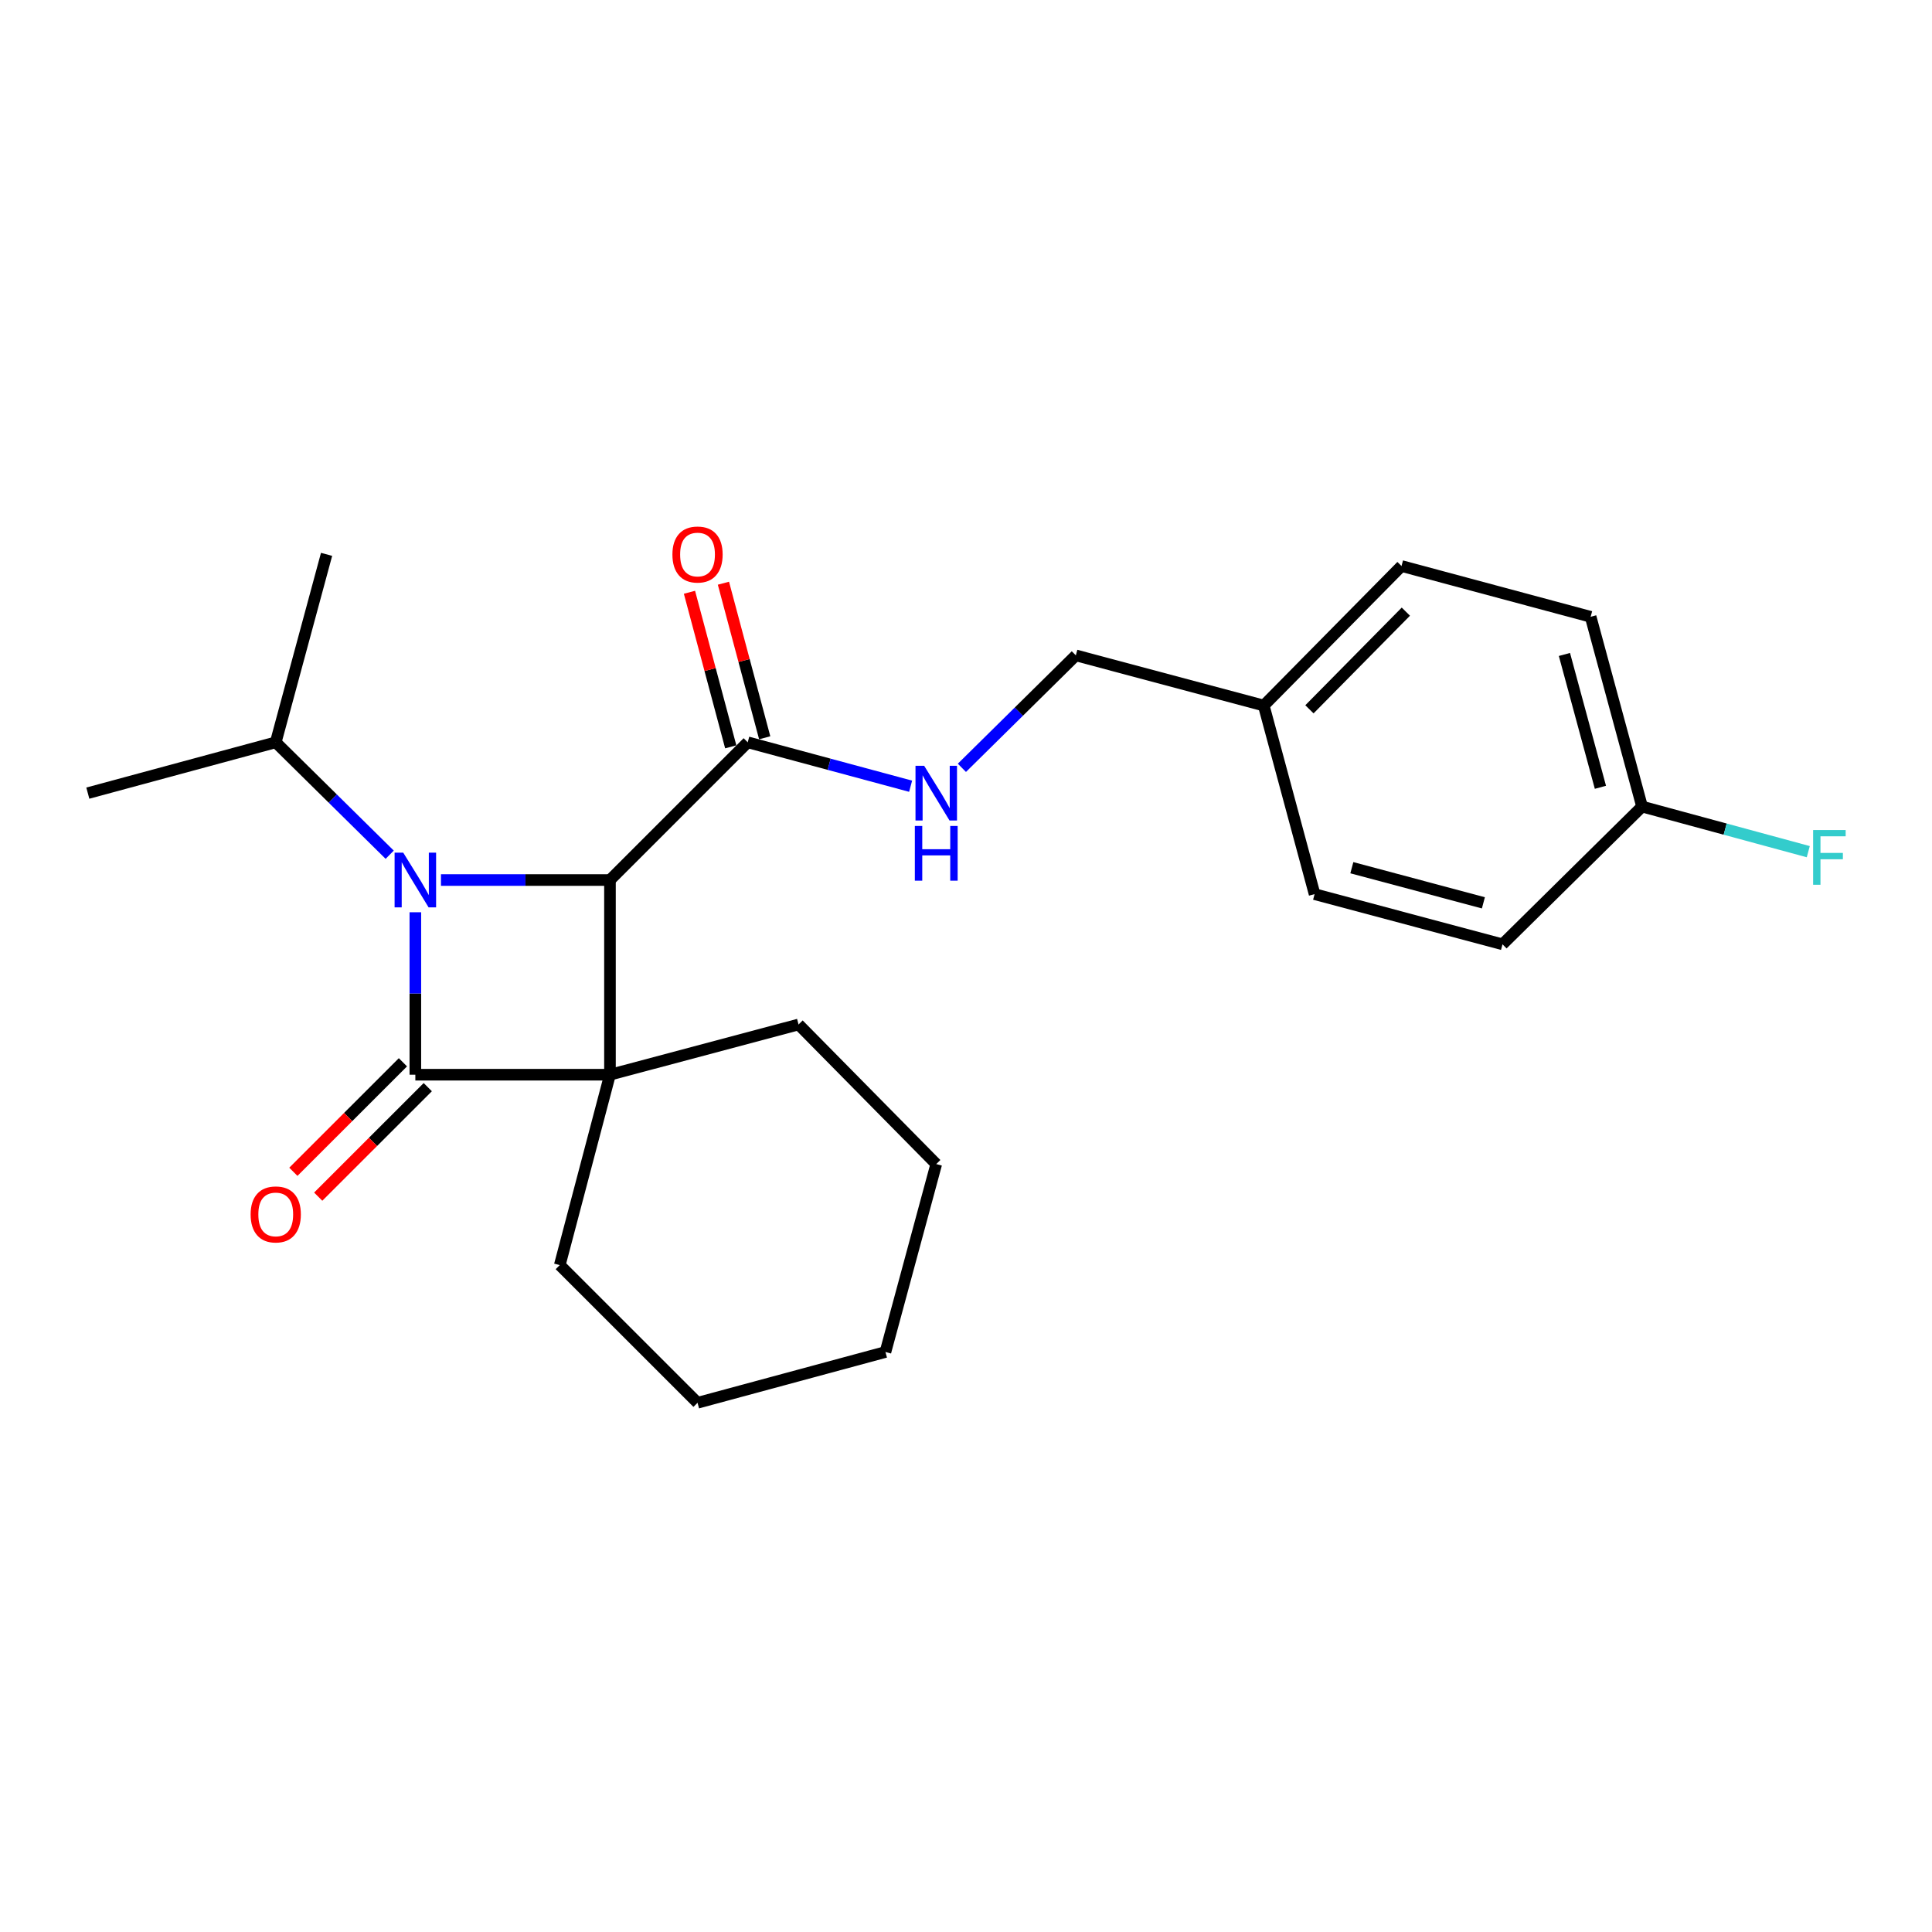 <?xml version='1.0' encoding='iso-8859-1'?>
<svg version='1.1' baseProfile='full'
              xmlns='http://www.w3.org/2000/svg'
                      xmlns:rdkit='http://www.rdkit.org/xml'
                      xmlns:xlink='http://www.w3.org/1999/xlink'
                  xml:space='preserve'
width='1000px' height='1000px' viewBox='0 0 1000 1000'>
<!-- END OF HEADER -->
<rect style='opacity:1.0;fill:#FFFFFF;stroke:none' width='1000' height='1000' x='0' y='0'> </rect>
<path class='bond-0' d='M 315.718,556.27 L 214.983,556.27' style='fill:none;fill-rule:evenodd;stroke:#000000;stroke-width:6px;stroke-linecap:butt;stroke-linejoin:miter;stroke-opacity:1' />
<path class='bond-2' d='M 315.718,556.27 L 315.718,455.505' style='fill:none;fill-rule:evenodd;stroke:#000000;stroke-width:6px;stroke-linecap:butt;stroke-linejoin:miter;stroke-opacity:1' />
<path class='bond-8' d='M 315.718,556.27 L 289.741,654.811' style='fill:none;fill-rule:evenodd;stroke:#000000;stroke-width:6px;stroke-linecap:butt;stroke-linejoin:miter;stroke-opacity:1' />
<path class='bond-9' d='M 315.718,556.27 L 413.329,530.272' style='fill:none;fill-rule:evenodd;stroke:#000000;stroke-width:6px;stroke-linecap:butt;stroke-linejoin:miter;stroke-opacity:1' />
<path class='bond-5' d='M 208.552,549.836 L 180.199,578.177' style='fill:none;fill-rule:evenodd;stroke:#000000;stroke-width:6px;stroke-linecap:butt;stroke-linejoin:miter;stroke-opacity:1' />
<path class='bond-5' d='M 180.199,578.177 L 151.845,606.518' style='fill:none;fill-rule:evenodd;stroke:#FF0000;stroke-width:6px;stroke-linecap:butt;stroke-linejoin:miter;stroke-opacity:1' />
<path class='bond-5' d='M 221.414,562.703 L 193.061,591.045' style='fill:none;fill-rule:evenodd;stroke:#000000;stroke-width:6px;stroke-linecap:butt;stroke-linejoin:miter;stroke-opacity:1' />
<path class='bond-5' d='M 193.061,591.045 L 164.708,619.386' style='fill:none;fill-rule:evenodd;stroke:#FF0000;stroke-width:6px;stroke-linecap:butt;stroke-linejoin:miter;stroke-opacity:1' />
<path class='bond-23' d='M 214.983,556.27 L 214.983,514.227' style='fill:none;fill-rule:evenodd;stroke:#000000;stroke-width:6px;stroke-linecap:butt;stroke-linejoin:miter;stroke-opacity:1' />
<path class='bond-23' d='M 214.983,514.227 L 214.983,472.184' style='fill:none;fill-rule:evenodd;stroke:#0000FF;stroke-width:6px;stroke-linecap:butt;stroke-linejoin:miter;stroke-opacity:1' />
<path class='bond-1' d='M 228.242,455.505 L 271.98,455.505' style='fill:none;fill-rule:evenodd;stroke:#0000FF;stroke-width:6px;stroke-linecap:butt;stroke-linejoin:miter;stroke-opacity:1' />
<path class='bond-1' d='M 271.98,455.505 L 315.718,455.505' style='fill:none;fill-rule:evenodd;stroke:#000000;stroke-width:6px;stroke-linecap:butt;stroke-linejoin:miter;stroke-opacity:1' />
<path class='bond-6' d='M 201.705,442.405 L 172.214,413.31' style='fill:none;fill-rule:evenodd;stroke:#0000FF;stroke-width:6px;stroke-linecap:butt;stroke-linejoin:miter;stroke-opacity:1' />
<path class='bond-6' d='M 172.214,413.31 L 142.722,384.214' style='fill:none;fill-rule:evenodd;stroke:#000000;stroke-width:6px;stroke-linecap:butt;stroke-linejoin:miter;stroke-opacity:1' />
<path class='bond-3' d='M 315.718,455.505 L 387.018,384.214' style='fill:none;fill-rule:evenodd;stroke:#000000;stroke-width:6px;stroke-linecap:butt;stroke-linejoin:miter;stroke-opacity:1' />
<path class='bond-4' d='M 387.018,384.214 L 429.176,395.581' style='fill:none;fill-rule:evenodd;stroke:#000000;stroke-width:6px;stroke-linecap:butt;stroke-linejoin:miter;stroke-opacity:1' />
<path class='bond-4' d='M 429.176,395.581 L 471.333,406.948' style='fill:none;fill-rule:evenodd;stroke:#0000FF;stroke-width:6px;stroke-linecap:butt;stroke-linejoin:miter;stroke-opacity:1' />
<path class='bond-7' d='M 395.808,381.867 L 385.126,341.867' style='fill:none;fill-rule:evenodd;stroke:#000000;stroke-width:6px;stroke-linecap:butt;stroke-linejoin:miter;stroke-opacity:1' />
<path class='bond-7' d='M 385.126,341.867 L 374.444,301.866' style='fill:none;fill-rule:evenodd;stroke:#FF0000;stroke-width:6px;stroke-linecap:butt;stroke-linejoin:miter;stroke-opacity:1' />
<path class='bond-7' d='M 378.229,386.561 L 367.548,346.561' style='fill:none;fill-rule:evenodd;stroke:#000000;stroke-width:6px;stroke-linecap:butt;stroke-linejoin:miter;stroke-opacity:1' />
<path class='bond-7' d='M 367.548,346.561 L 356.866,306.56' style='fill:none;fill-rule:evenodd;stroke:#FF0000;stroke-width:6px;stroke-linecap:butt;stroke-linejoin:miter;stroke-opacity:1' />
<path class='bond-10' d='M 497.877,397.422 L 527.364,368.323' style='fill:none;fill-rule:evenodd;stroke:#0000FF;stroke-width:6px;stroke-linecap:butt;stroke-linejoin:miter;stroke-opacity:1' />
<path class='bond-10' d='M 527.364,368.323 L 556.85,339.224' style='fill:none;fill-rule:evenodd;stroke:#000000;stroke-width:6px;stroke-linecap:butt;stroke-linejoin:miter;stroke-opacity:1' />
<path class='bond-18' d='M 142.722,384.214 L 169.033,286.936' style='fill:none;fill-rule:evenodd;stroke:#000000;stroke-width:6px;stroke-linecap:butt;stroke-linejoin:miter;stroke-opacity:1' />
<path class='bond-19' d='M 142.722,384.214 L 45.455,410.525' style='fill:none;fill-rule:evenodd;stroke:#000000;stroke-width:6px;stroke-linecap:butt;stroke-linejoin:miter;stroke-opacity:1' />
<path class='bond-21' d='M 289.741,654.811 L 361.041,726.081' style='fill:none;fill-rule:evenodd;stroke:#000000;stroke-width:6px;stroke-linecap:butt;stroke-linejoin:miter;stroke-opacity:1' />
<path class='bond-20' d='M 413.329,530.272 L 484.6,602.523' style='fill:none;fill-rule:evenodd;stroke:#000000;stroke-width:6px;stroke-linecap:butt;stroke-linejoin:miter;stroke-opacity:1' />
<path class='bond-12' d='M 556.85,339.224 L 654.118,365.191' style='fill:none;fill-rule:evenodd;stroke:#000000;stroke-width:6px;stroke-linecap:butt;stroke-linejoin:miter;stroke-opacity:1' />
<path class='bond-11' d='M 849.927,417.479 L 823.313,319.251' style='fill:none;fill-rule:evenodd;stroke:#000000;stroke-width:6px;stroke-linecap:butt;stroke-linejoin:miter;stroke-opacity:1' />
<path class='bond-11' d='M 828.374,407.503 L 809.744,338.743' style='fill:none;fill-rule:evenodd;stroke:#000000;stroke-width:6px;stroke-linecap:butt;stroke-linejoin:miter;stroke-opacity:1' />
<path class='bond-13' d='M 849.927,417.479 L 892.943,429.151' style='fill:none;fill-rule:evenodd;stroke:#000000;stroke-width:6px;stroke-linecap:butt;stroke-linejoin:miter;stroke-opacity:1' />
<path class='bond-13' d='M 892.943,429.151 L 935.96,440.823' style='fill:none;fill-rule:evenodd;stroke:#33CCCC;stroke-width:6px;stroke-linecap:butt;stroke-linejoin:miter;stroke-opacity:1' />
<path class='bond-25' d='M 849.927,417.479 L 777.696,488.779' style='fill:none;fill-rule:evenodd;stroke:#000000;stroke-width:6px;stroke-linecap:butt;stroke-linejoin:miter;stroke-opacity:1' />
<path class='bond-16' d='M 654.118,365.191 L 680.429,462.802' style='fill:none;fill-rule:evenodd;stroke:#000000;stroke-width:6px;stroke-linecap:butt;stroke-linejoin:miter;stroke-opacity:1' />
<path class='bond-17' d='M 654.118,365.191 L 725.419,292.971' style='fill:none;fill-rule:evenodd;stroke:#000000;stroke-width:6px;stroke-linecap:butt;stroke-linejoin:miter;stroke-opacity:1' />
<path class='bond-17' d='M 677.76,367.14 L 727.671,316.586' style='fill:none;fill-rule:evenodd;stroke:#000000;stroke-width:6px;stroke-linecap:butt;stroke-linejoin:miter;stroke-opacity:1' />
<path class='bond-14' d='M 777.696,488.779 L 680.429,462.802' style='fill:none;fill-rule:evenodd;stroke:#000000;stroke-width:6px;stroke-linecap:butt;stroke-linejoin:miter;stroke-opacity:1' />
<path class='bond-14' d='M 767.801,467.305 L 699.713,449.121' style='fill:none;fill-rule:evenodd;stroke:#000000;stroke-width:6px;stroke-linecap:butt;stroke-linejoin:miter;stroke-opacity:1' />
<path class='bond-15' d='M 823.313,319.251 L 725.419,292.971' style='fill:none;fill-rule:evenodd;stroke:#000000;stroke-width:6px;stroke-linecap:butt;stroke-linejoin:miter;stroke-opacity:1' />
<path class='bond-22' d='M 484.6,602.523 L 458.309,699.791' style='fill:none;fill-rule:evenodd;stroke:#000000;stroke-width:6px;stroke-linecap:butt;stroke-linejoin:miter;stroke-opacity:1' />
<path class='bond-24' d='M 361.041,726.081 L 458.309,699.791' style='fill:none;fill-rule:evenodd;stroke:#000000;stroke-width:6px;stroke-linecap:butt;stroke-linejoin:miter;stroke-opacity:1' />
<path  class='atom-2' d='M 208.723 441.345
L 218.003 456.345
Q 218.923 457.825, 220.403 460.505
Q 221.883 463.185, 221.963 463.345
L 221.963 441.345
L 225.723 441.345
L 225.723 469.665
L 221.843 469.665
L 211.883 453.265
Q 210.723 451.345, 209.483 449.145
Q 208.283 446.945, 207.923 446.265
L 207.923 469.665
L 204.243 469.665
L 204.243 441.345
L 208.723 441.345
' fill='#0000FF'/>
<path  class='atom-5' d='M 478.34 396.365
L 487.62 411.365
Q 488.54 412.845, 490.02 415.525
Q 491.5 418.205, 491.58 418.365
L 491.58 396.365
L 495.34 396.365
L 495.34 424.685
L 491.46 424.685
L 481.5 408.285
Q 480.34 406.365, 479.1 404.165
Q 477.9 401.965, 477.54 401.285
L 477.54 424.685
L 473.86 424.685
L 473.86 396.365
L 478.34 396.365
' fill='#0000FF'/>
<path  class='atom-5' d='M 473.52 427.517
L 477.36 427.517
L 477.36 439.557
L 491.84 439.557
L 491.84 427.517
L 495.68 427.517
L 495.68 455.837
L 491.84 455.837
L 491.84 442.757
L 477.36 442.757
L 477.36 455.837
L 473.52 455.837
L 473.52 427.517
' fill='#0000FF'/>
<path  class='atom-6' d='M 129.722 628.58
Q 129.722 621.78, 133.082 617.98
Q 136.442 614.18, 142.722 614.18
Q 149.002 614.18, 152.362 617.98
Q 155.722 621.78, 155.722 628.58
Q 155.722 635.46, 152.322 639.38
Q 148.922 643.26, 142.722 643.26
Q 136.482 643.26, 133.082 639.38
Q 129.722 635.5, 129.722 628.58
M 142.722 640.06
Q 147.042 640.06, 149.362 637.18
Q 151.722 634.26, 151.722 628.58
Q 151.722 623.02, 149.362 620.22
Q 147.042 617.38, 142.722 617.38
Q 138.402 617.38, 136.042 620.18
Q 133.722 622.98, 133.722 628.58
Q 133.722 634.3, 136.042 637.18
Q 138.402 640.06, 142.722 640.06
' fill='#FF0000'/>
<path  class='atom-8' d='M 348.041 287.016
Q 348.041 280.216, 351.401 276.416
Q 354.761 272.616, 361.041 272.616
Q 367.321 272.616, 370.681 276.416
Q 374.041 280.216, 374.041 287.016
Q 374.041 293.896, 370.641 297.816
Q 367.241 301.696, 361.041 301.696
Q 354.801 301.696, 351.401 297.816
Q 348.041 293.936, 348.041 287.016
M 361.041 298.496
Q 365.361 298.496, 367.681 295.616
Q 370.041 292.696, 370.041 287.016
Q 370.041 281.456, 367.681 278.656
Q 365.361 275.816, 361.041 275.816
Q 356.721 275.816, 354.361 278.616
Q 352.041 281.416, 352.041 287.016
Q 352.041 292.736, 354.361 295.616
Q 356.721 298.496, 361.041 298.496
' fill='#FF0000'/>
<path  class='atom-14' d='M 938.471 429.63
L 955.311 429.63
L 955.311 432.87
L 942.271 432.87
L 942.271 441.47
L 953.871 441.47
L 953.871 444.75
L 942.271 444.75
L 942.271 457.95
L 938.471 457.95
L 938.471 429.63
' fill='#33CCCC'/>
</svg>
